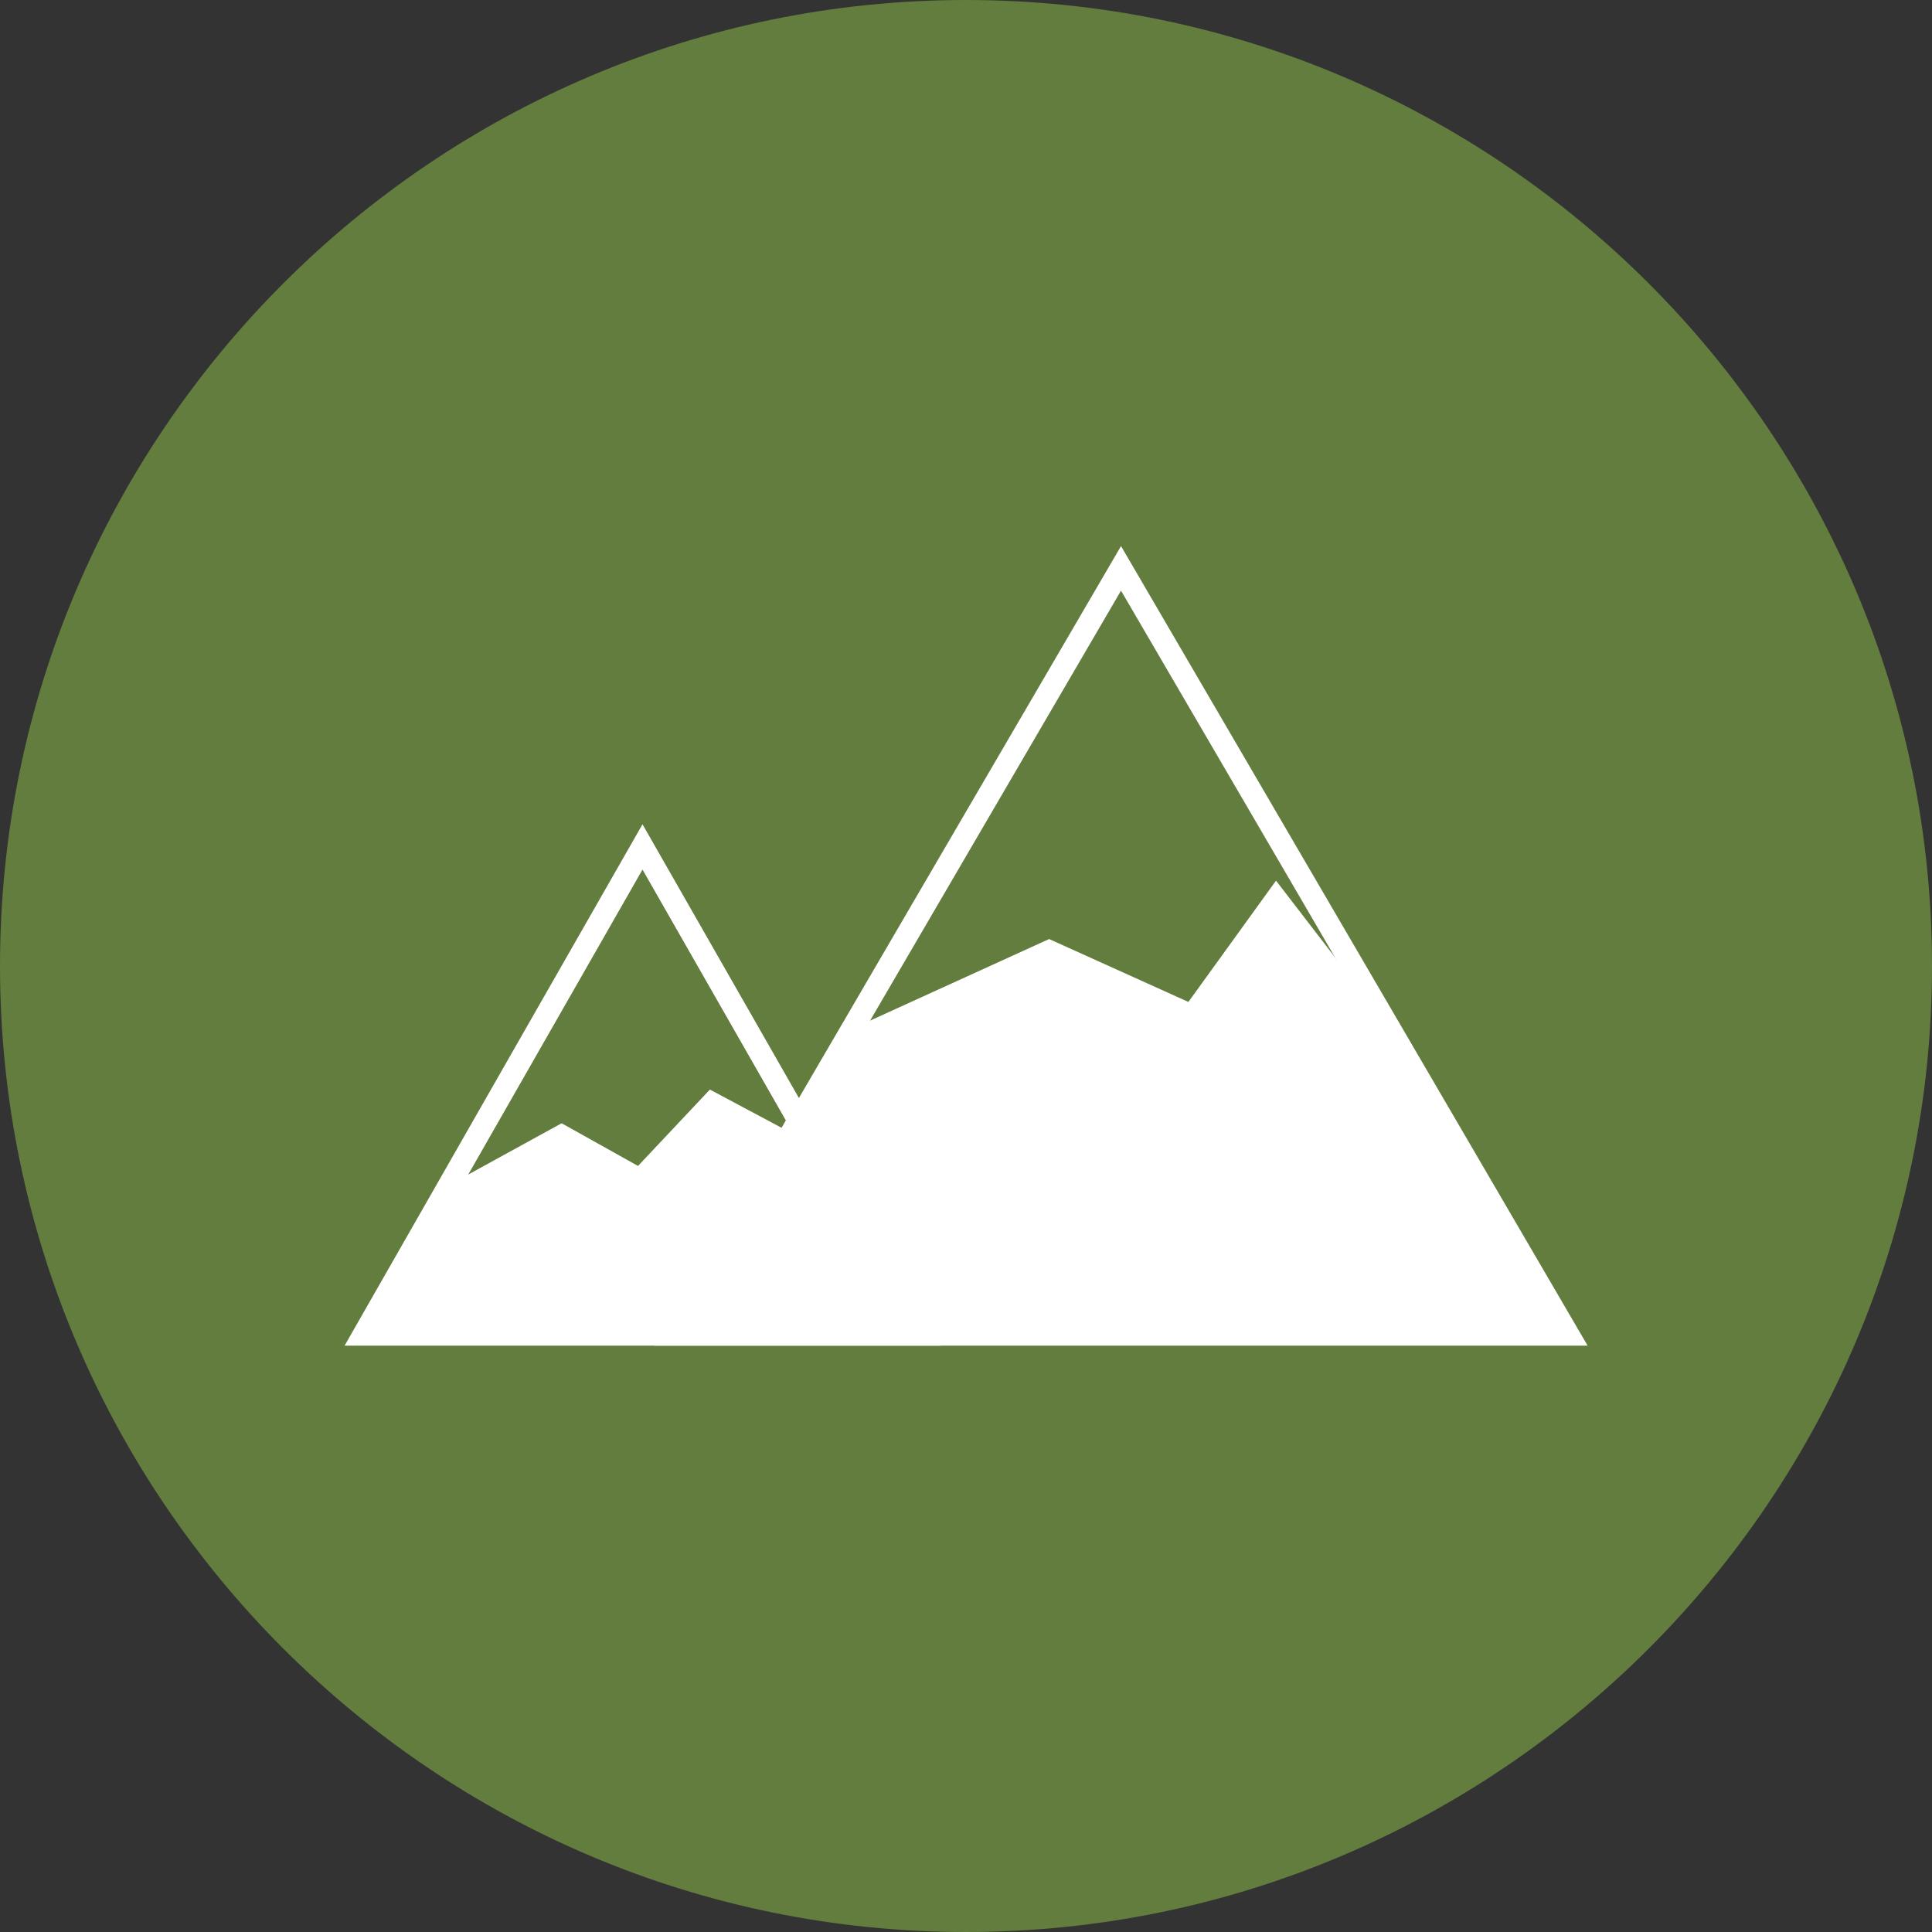 <?xml version="1.0" encoding="utf-8"?>
<!-- Generator: Adobe Illustrator 22.1.0, SVG Export Plug-In . SVG Version: 6.00 Build 0)  -->
<svg version="1.1" id="Ebene_1" xmlns="http://www.w3.org/2000/svg" xmlns:xlink="http://www.w3.org/1999/xlink" x="0px" y="0px"
	 width="86px" height="86px" viewBox="0 0 86 86" style="enable-background:new 0 0 86 86;" xml:space="preserve">
<rect x="0" y="0" width="86" height="86" fill="#333333" stroke="none"/>
<style type="text/css">
	.st0{clip-path:url(#SVGID_2_);fill:#627D3E;}
	.st1{fill:none;stroke:#FFFFFF;}
	.st2{fill:#FFFFFF;}
</style>
<g>
	<defs>
		<rect id="SVGID_1_" width="86" height="86"/>
	</defs>
	<clipPath id="SVGID_2_">
		<use xlink:href="#SVGID_1_"  style="overflow:visible;"/>
	</clipPath>
	<path class="st0" d="M43,86c23.7,0,43-19.3,43-43S66.7,0,43,0S0,19.3,0,43S19.3,86,43,86"/>
</g>
<polygon class="st1" points="28.6,37.7 16.2,59.4 41,59.4 "/>
<polygon class="st1" points="49.9,25.3 30,59.4 69.8,59.4 "/>
<polygon class="st2" points="29.8,59.5 70,59.5 61.8,45.7 56.8,39.2 52.9,44.6 46.7,41.8 37.7,45.9 "/>
<polygon class="st2" points="16,59.5 41.2,59.5 36.1,50.9 31.6,48.5 28.4,51.9 25,50 19.9,52.8 "/>
</svg>
